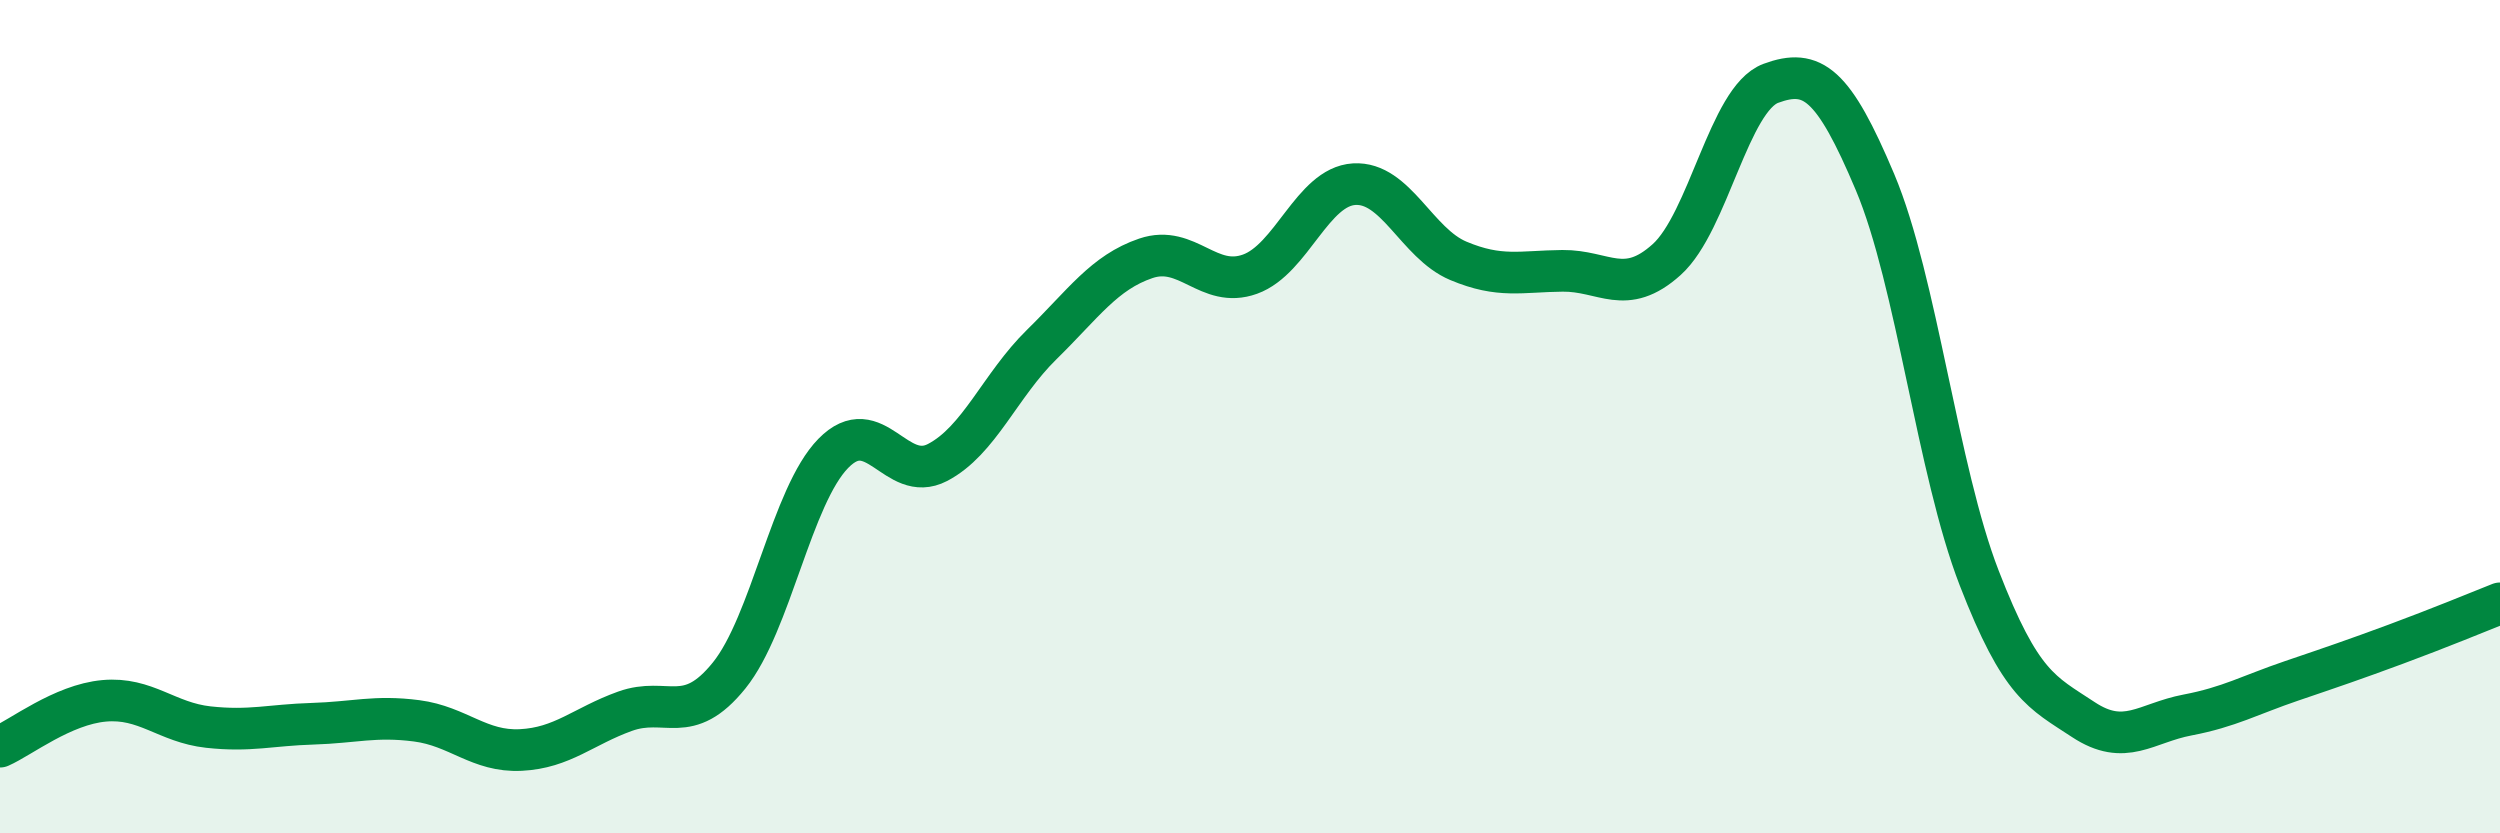 
    <svg width="60" height="20" viewBox="0 0 60 20" xmlns="http://www.w3.org/2000/svg">
      <path
        d="M 0,17.92 C 0.5,17.7 1.5,16.91 2.5,16.82 C 3.5,16.73 4,17.34 5,17.45 C 6,17.56 6.5,17.4 7.5,17.37 C 8.5,17.34 9,17.17 10,17.3 C 11,17.43 11.5,18.05 12.5,18 C 13.5,17.95 14,17.43 15,17.07 C 16,16.71 16.5,17.45 17.5,16.21 C 18.5,14.97 19,11.9 20,10.88 C 21,9.86 21.5,11.62 22.5,11.1 C 23.5,10.58 24,9.25 25,8.27 C 26,7.29 26.5,6.54 27.5,6.2 C 28.5,5.86 29,6.94 30,6.58 C 31,6.22 31.5,4.48 32.5,4.42 C 33.5,4.36 34,5.84 35,6.26 C 36,6.68 36.5,6.51 37.5,6.5 C 38.5,6.49 39,7.13 40,6.23 C 41,5.33 41.5,2.37 42.5,2 C 43.5,1.63 44,2 45,4.37 C 46,6.74 46.5,11.29 47.5,13.87 C 48.5,16.45 49,16.61 50,17.27 C 51,17.93 51.5,17.35 52.5,17.16 C 53.5,16.97 54,16.68 55,16.34 C 56,16 56.5,15.83 57.5,15.46 C 58.5,15.09 59.5,14.68 60,14.48L60 20L0 20Z"
        fill="#008740"
        opacity="0.1"
        stroke-linecap="round"
        stroke-linejoin="round"
      />
      <path
        d="M 0,17.92 C 0.5,17.7 1.5,16.91 2.5,16.82 C 3.5,16.73 4,17.34 5,17.45 C 6,17.56 6.5,17.4 7.5,17.37 C 8.5,17.34 9,17.17 10,17.3 C 11,17.43 11.5,18.05 12.5,18 C 13.5,17.95 14,17.43 15,17.07 C 16,16.71 16.5,17.45 17.5,16.21 C 18.5,14.97 19,11.9 20,10.88 C 21,9.86 21.5,11.62 22.5,11.1 C 23.5,10.58 24,9.25 25,8.27 C 26,7.29 26.5,6.54 27.5,6.2 C 28.5,5.86 29,6.94 30,6.58 C 31,6.22 31.5,4.48 32.5,4.42 C 33.5,4.36 34,5.84 35,6.26 C 36,6.68 36.5,6.51 37.5,6.5 C 38.5,6.49 39,7.13 40,6.23 C 41,5.33 41.5,2.37 42.5,2 C 43.5,1.63 44,2 45,4.37 C 46,6.74 46.5,11.29 47.5,13.87 C 48.5,16.45 49,16.61 50,17.27 C 51,17.93 51.5,17.35 52.5,17.16 C 53.5,16.97 54,16.68 55,16.34 C 56,16 56.5,15.83 57.5,15.46 C 58.5,15.09 59.5,14.68 60,14.48"
        stroke="#008740"
        stroke-width="1"
        fill="none"
        stroke-linecap="round"
        stroke-linejoin="round"
      />
    </svg>
  